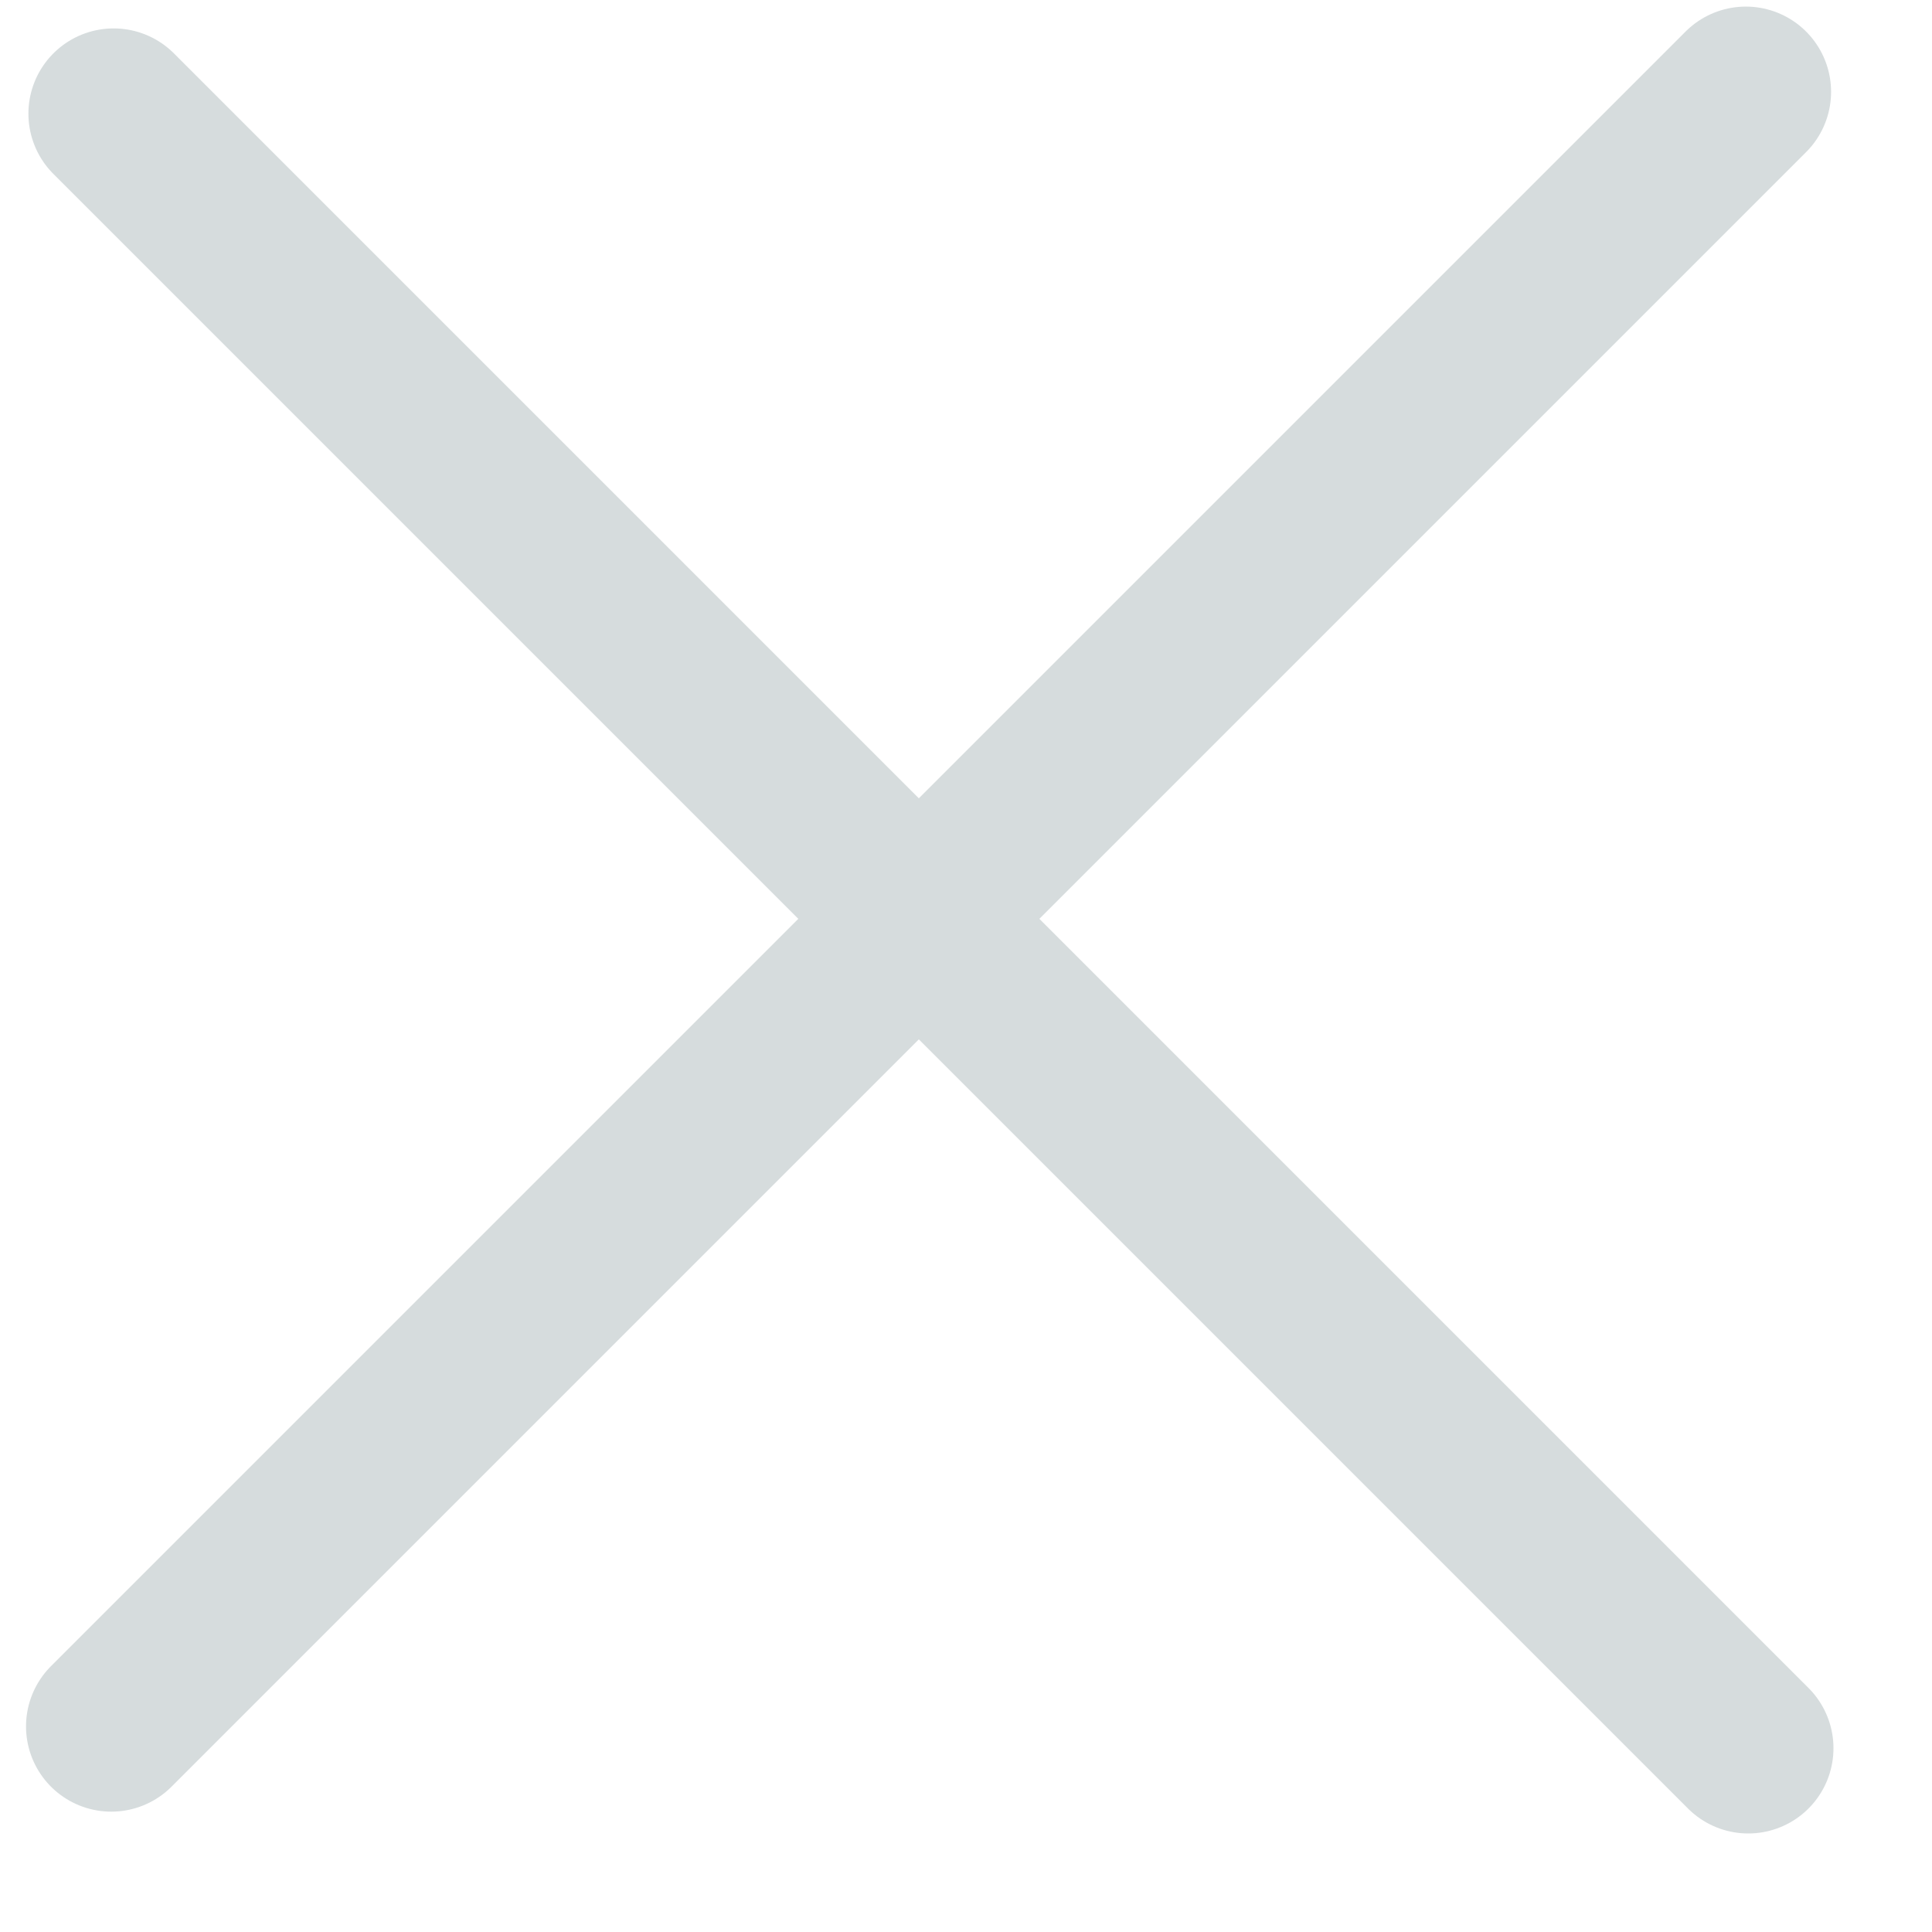 <svg width="17" height="17" viewBox="0 0 17 17" fill="none" xmlns="http://www.w3.org/2000/svg">
<path d="M0.979 15.191L15.362 0.808" stroke="#D6DCDD" stroke-width="1.5" stroke-linecap="round" stroke-linejoin="round"/>
<path d="M1 1L15.383 15.383" stroke="#D6DCDD" stroke-width="1.5" stroke-linecap="round" stroke-linejoin="round"/>
</svg>
